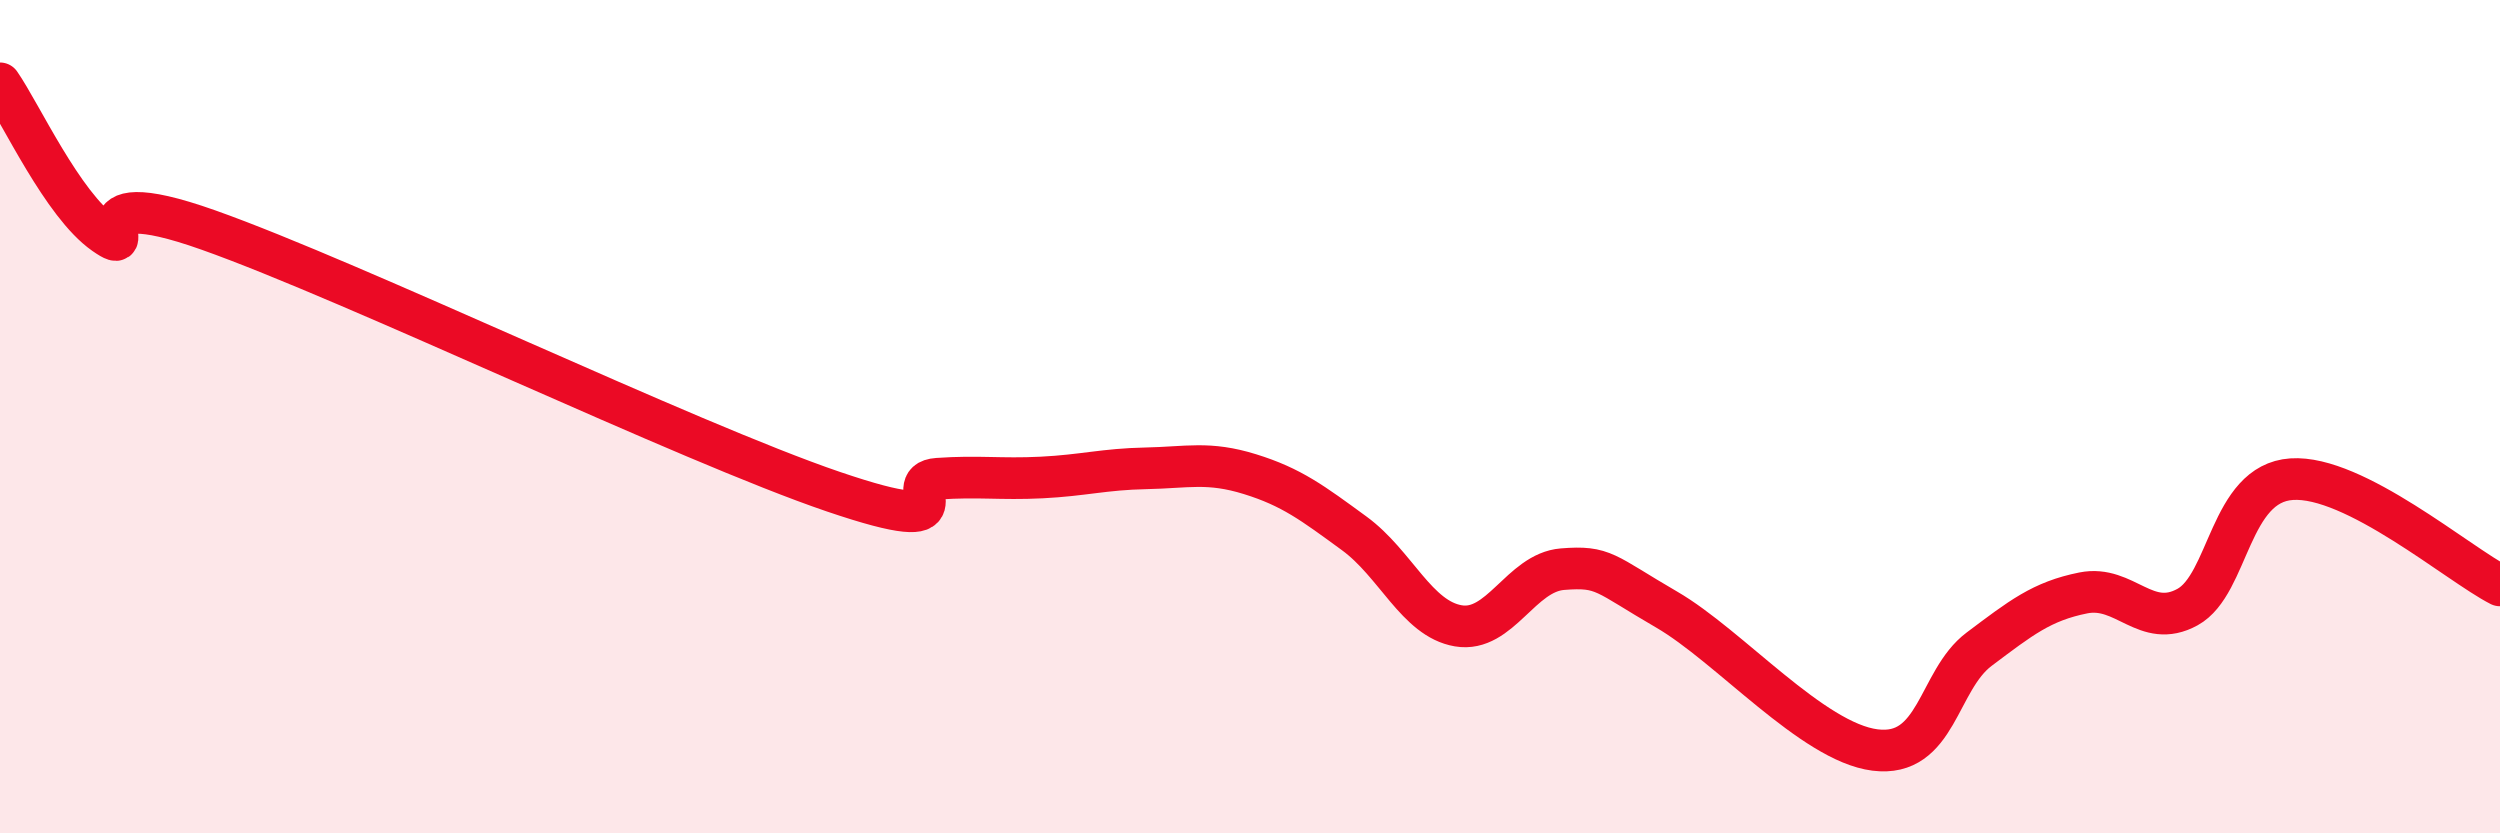 
    <svg width="60" height="20" viewBox="0 0 60 20" xmlns="http://www.w3.org/2000/svg">
      <path
        d="M 0,2 C 0.5,2.72 1.5,4.91 2.5,5.61 C 3.5,6.31 1.5,4.28 5,5.52 C 8.5,6.76 16.5,10.61 20,11.8 C 23.5,12.99 21.5,11.56 22.5,11.49 C 23.5,11.42 24,11.51 25,11.46 C 26,11.41 26.5,11.26 27.5,11.24 C 28.5,11.22 29,11.07 30,11.38 C 31,11.69 31.5,12.07 32.5,12.8 C 33.5,13.53 34,14.85 35,15.02 C 36,15.19 36.5,13.74 37.5,13.66 C 38.5,13.58 38.5,13.76 40,14.63 C 41.5,15.5 43.5,17.81 45,18 C 46.5,18.19 46.5,16.33 47.5,15.58 C 48.5,14.83 49,14.43 50,14.23 C 51,14.03 51.5,15.12 52.5,14.57 C 53.5,14.02 53.5,11.6 55,11.5 C 56.5,11.4 59,13.54 60,14.05L60 20L0 20Z"
        fill="#EB0A25"
        opacity="0.1"
        stroke-linecap="round"
        stroke-linejoin="round"
      />
      <path
        d="M 0,2 C 0.5,2.72 1.5,4.91 2.5,5.61 C 3.5,6.31 1.5,4.28 5,5.52 C 8.5,6.76 16.5,10.61 20,11.8 C 23.5,12.99 21.5,11.56 22.5,11.49 C 23.5,11.42 24,11.51 25,11.46 C 26,11.41 26.5,11.26 27.5,11.24 C 28.5,11.22 29,11.07 30,11.38 C 31,11.69 31.5,12.07 32.5,12.8 C 33.5,13.53 34,14.85 35,15.02 C 36,15.19 36.5,13.74 37.5,13.66 C 38.5,13.58 38.5,13.76 40,14.63 C 41.5,15.5 43.5,17.81 45,18 C 46.5,18.19 46.5,16.33 47.5,15.58 C 48.5,14.83 49,14.43 50,14.23 C 51,14.03 51.5,15.12 52.5,14.57 C 53.5,14.02 53.5,11.6 55,11.5 C 56.5,11.4 59,13.54 60,14.05"
        stroke="#EB0A25"
        stroke-width="1"
        fill="none"
        stroke-linecap="round"
        stroke-linejoin="round"
      />
    </svg>
  